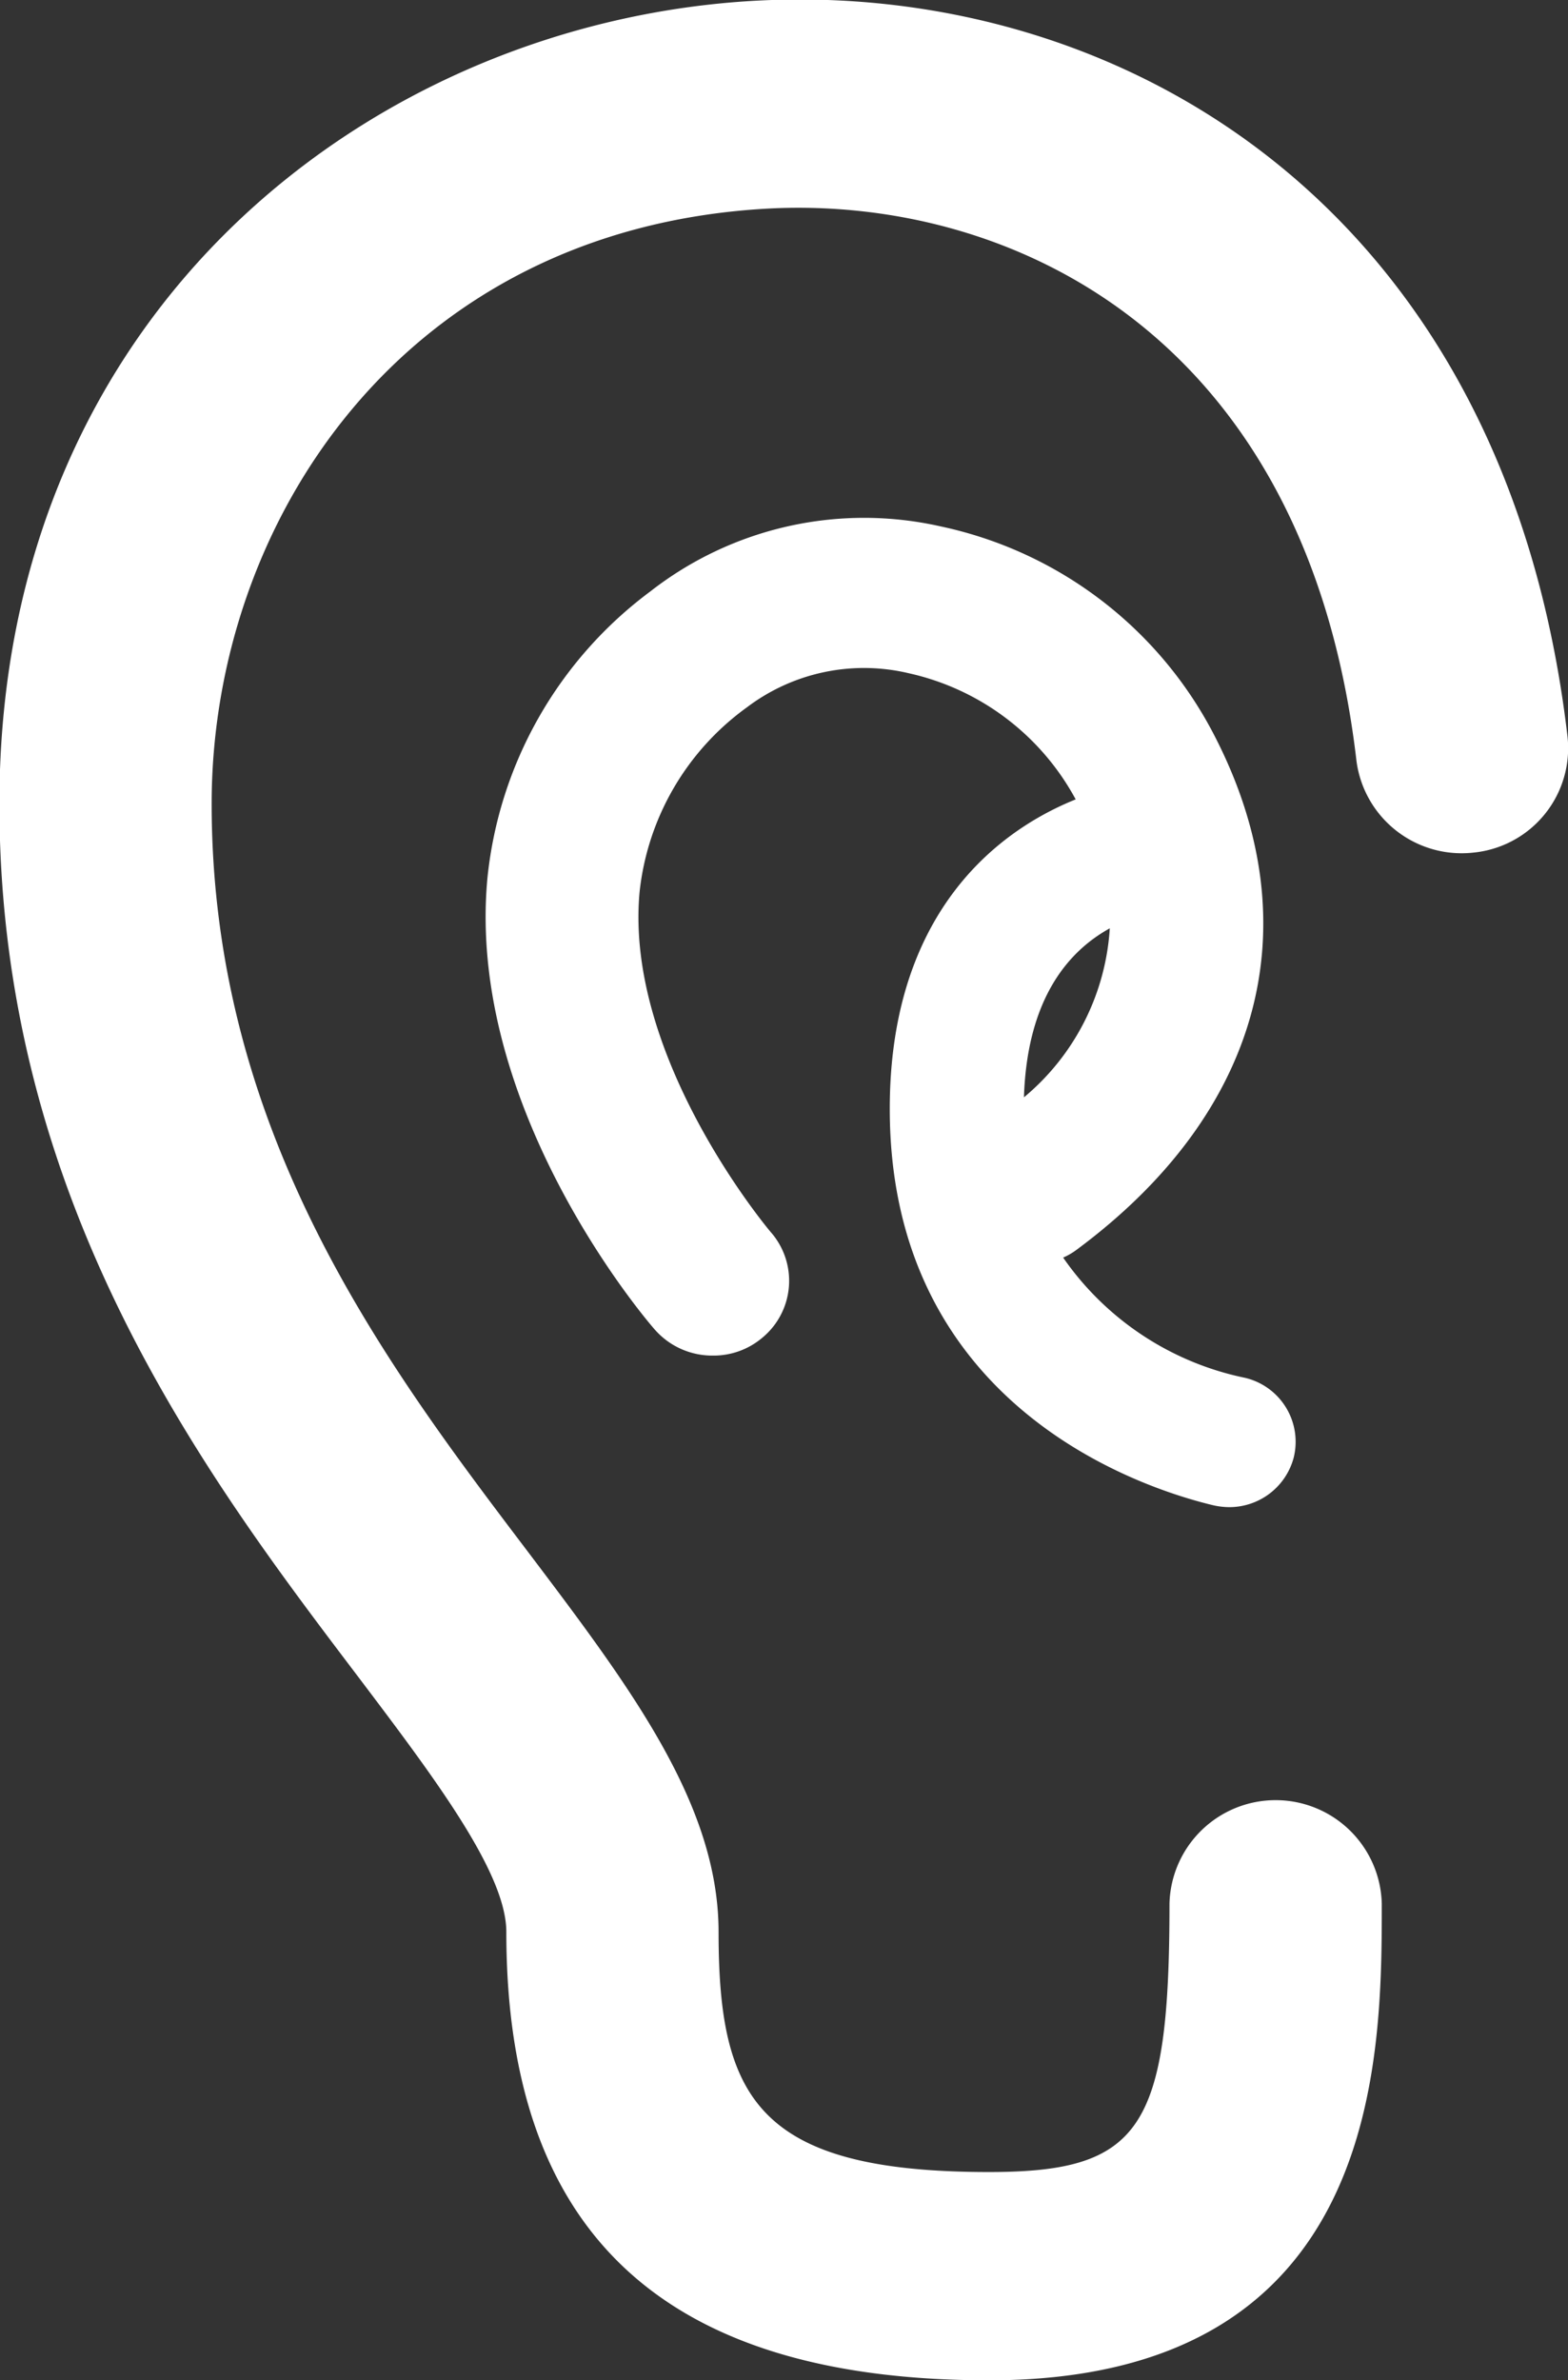 <svg xmlns="http://www.w3.org/2000/svg" width="39.531" height="60" viewBox="0 0 39.531 60">
  <rect x="0" y="0" width="39.531" height="60" fill="#333333" stroke="none"/>
  <defs>
    <style>
      .cls-1 {
        fill: #fff;
        fill-rule: evenodd;
      }
    </style>
  </defs>
  <path id="ear_icon" data-name="ear icon" class="cls-1" d="M560.645,2125.77c-1.571-13.52-11.414-19.07-20.5-18.56-9.459.53-19.035,7.65-19.035,20.24,0,10.06,5.211,16.95,9.017,21.97,1.935,2.56,3.763,4.97,3.763,6.47,0,7.6,3.981,11.3,12.171,11.3,9.9,0,9.9-8.12,9.9-12.02a2.677,2.677,0,0,0-5.352,0c0,5.69-.724,6.77-4.549,6.77-5.834,0-6.819-1.87-6.819-6.05,0-3.23-2.233-6.18-4.818-9.6-3.547-4.68-7.962-10.51-7.962-18.84,0-7.07,4.8-14.48,13.987-15,6.076-.34,13.619,3.11,14.875,13.92a2.675,2.675,0,0,0,2.962,2.31A2.646,2.646,0,0,0,560.645,2125.77Zm-17.088,9.37c0,7.43,6.232,9.53,8.142,9.99a1.9,1.9,0,0,0,.407.05,1.678,1.678,0,0,0,1.635-1.25,1.657,1.657,0,0,0-1.23-2.01,7.392,7.392,0,0,1-4.583-3.03,1.7,1.7,0,0,0,.343-0.2c4.64-3.44,5.92-8.14,3.511-12.88a10.128,10.128,0,0,0-6.937-5.35,8.756,8.756,0,0,0-7.327,1.64,10.3,10.3,0,0,0-4.106,7.24c-0.535,5.82,4.022,11.14,4.217,11.36a1.926,1.926,0,0,0,1.466.66,1.9,1.9,0,0,0,1.249-.45,1.86,1.86,0,0,0,.215-2.66c-0.036-.04-3.695-4.38-3.31-8.57a6.606,6.606,0,0,1,2.706-4.66,4.888,4.888,0,0,1,4.08-.86,6.344,6.344,0,0,1,4.209,3.18C545.965,2128.26,543.557,2130.5,543.557,2135.14Zm3.383-.29c0.08-2.52,1.148-3.7,2.164-4.26A6.03,6.03,0,0,1,546.94,2134.85Z" transform="translate(-521.125 -2107.19)"/>
</svg>

